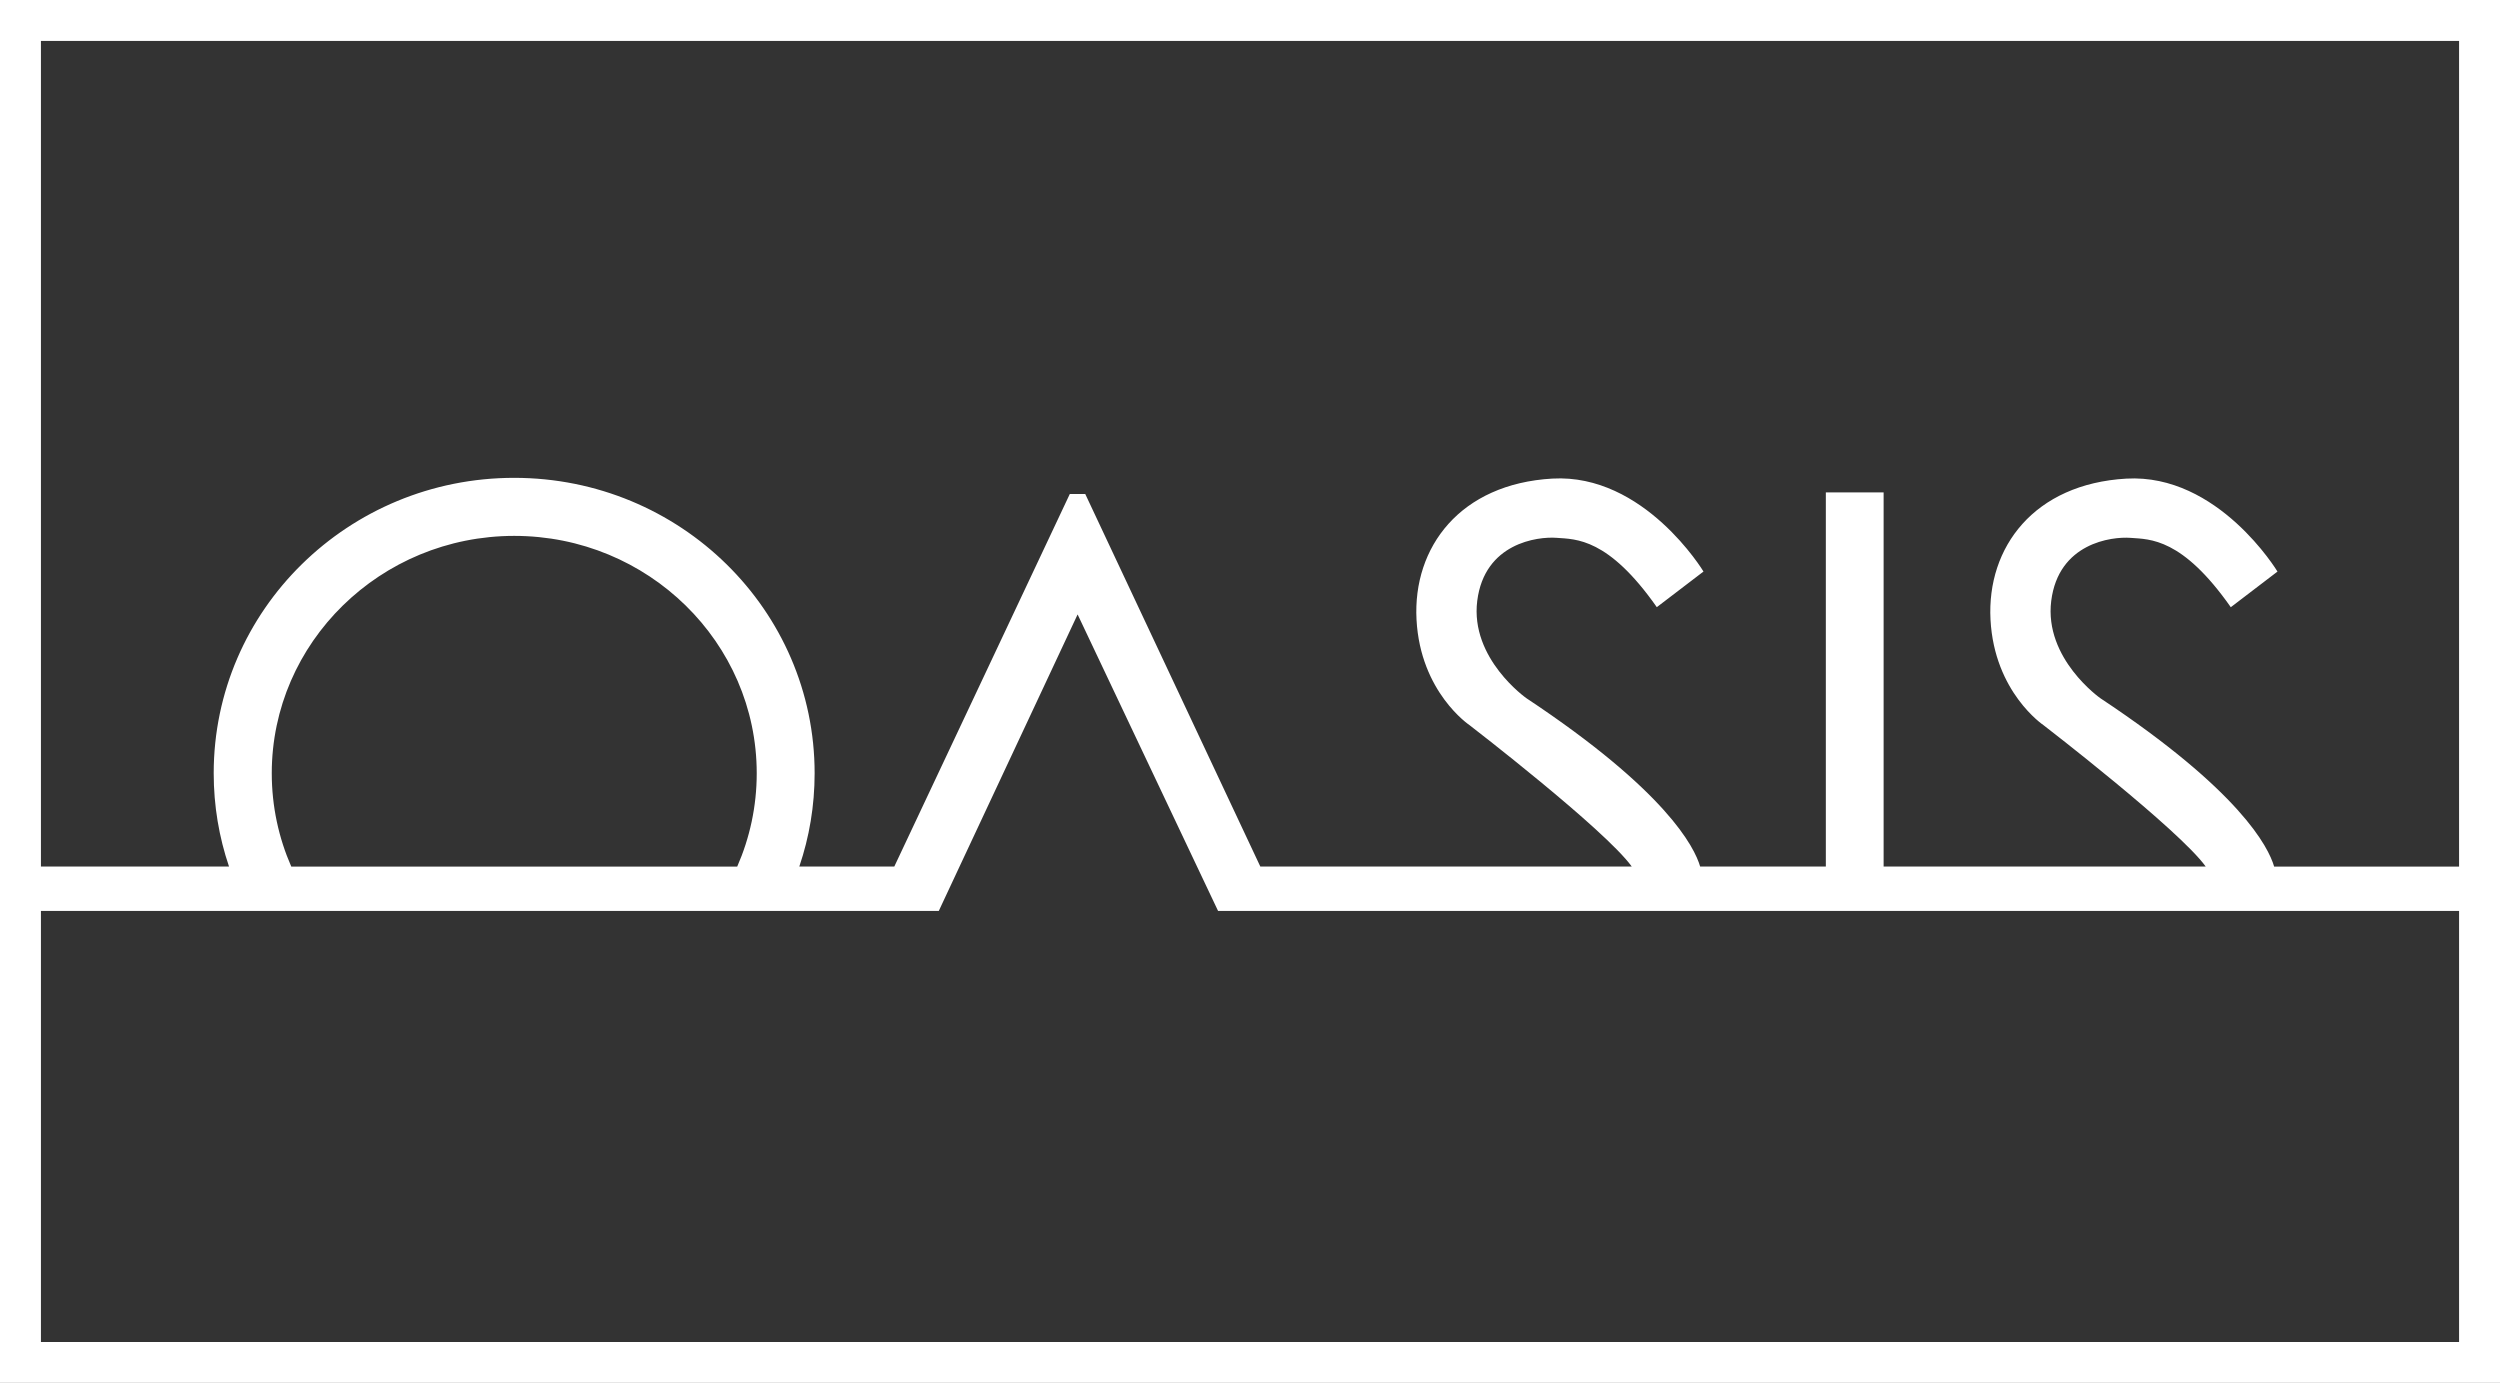 <svg xmlns="http://www.w3.org/2000/svg" id="Layer_2" data-name="Layer 2" viewBox="0 0 732.99 405.46"><rect x="0" y="0" width="732.99" height="405.46" fill="#333333" stroke="none"/><defs><style> .cls-1 { fill: #fff; stroke-width: 0px; } </style></defs><g id="_&#xCE;&#xD3;&#xC8;_5" data-name="&#x2014;&#xCE;&#xD3;&#xC8;_5"><path class="cls-1" d="M0,0v405.46h732.99V0H0ZM720.99,12v242.08h-54.22c-1.67-5.73-9.97-22.19-50.96-49.37,0,0-16.52-11.58-14.4-28.52,2.12-16.94,17.65-18.92,23.29-18.49,5.65.42,15.11,0,29.36,20.33l13.69-10.45s-17.36-28.8-44.33-27.25c-26.96,1.55-40.94,20.05-39.81,41.36s15.53,30.92,15.53,30.92c0,0,39.68,30.54,47.57,41.46h-94.44v-109.7h-16.94v109.7h-36.85c-1.67-5.73-9.97-22.19-50.96-49.37,0,0-16.52-11.58-14.4-28.52,2.12-16.94,17.65-18.92,23.29-18.49,5.65.42,15.11,0,29.36,20.33l13.69-10.45s-17.36-28.8-44.33-27.25c-26.96,1.55-40.94,20.05-39.81,41.36,1.13,21.32,15.53,30.92,15.53,30.92,0,0,39.68,30.54,47.57,41.46h-108.9l-51.33-109.23h-4.52l-51.46,109.23h-27.85c2.92-8.6,4.49-17.79,4.49-27.35,0-47.83-39.44-86.61-88.09-86.61s-88.1,38.78-88.1,86.61c0,9.56,1.57,18.75,4.49,27.35H12V12h708.99ZM79.68,226.73c0-38.38,31.89-69.61,71.1-69.61s71.09,31.23,71.09,69.61c0,9.7-2.04,18.95-5.72,27.35H85.4c-3.68-8.4-5.72-17.65-5.72-27.35ZM12,393.46v-126.38h263.25l6.08-13,34.62-73.93,35.02,73.93,6.16,13h363.86v126.38H12Z"></path></g></svg>
